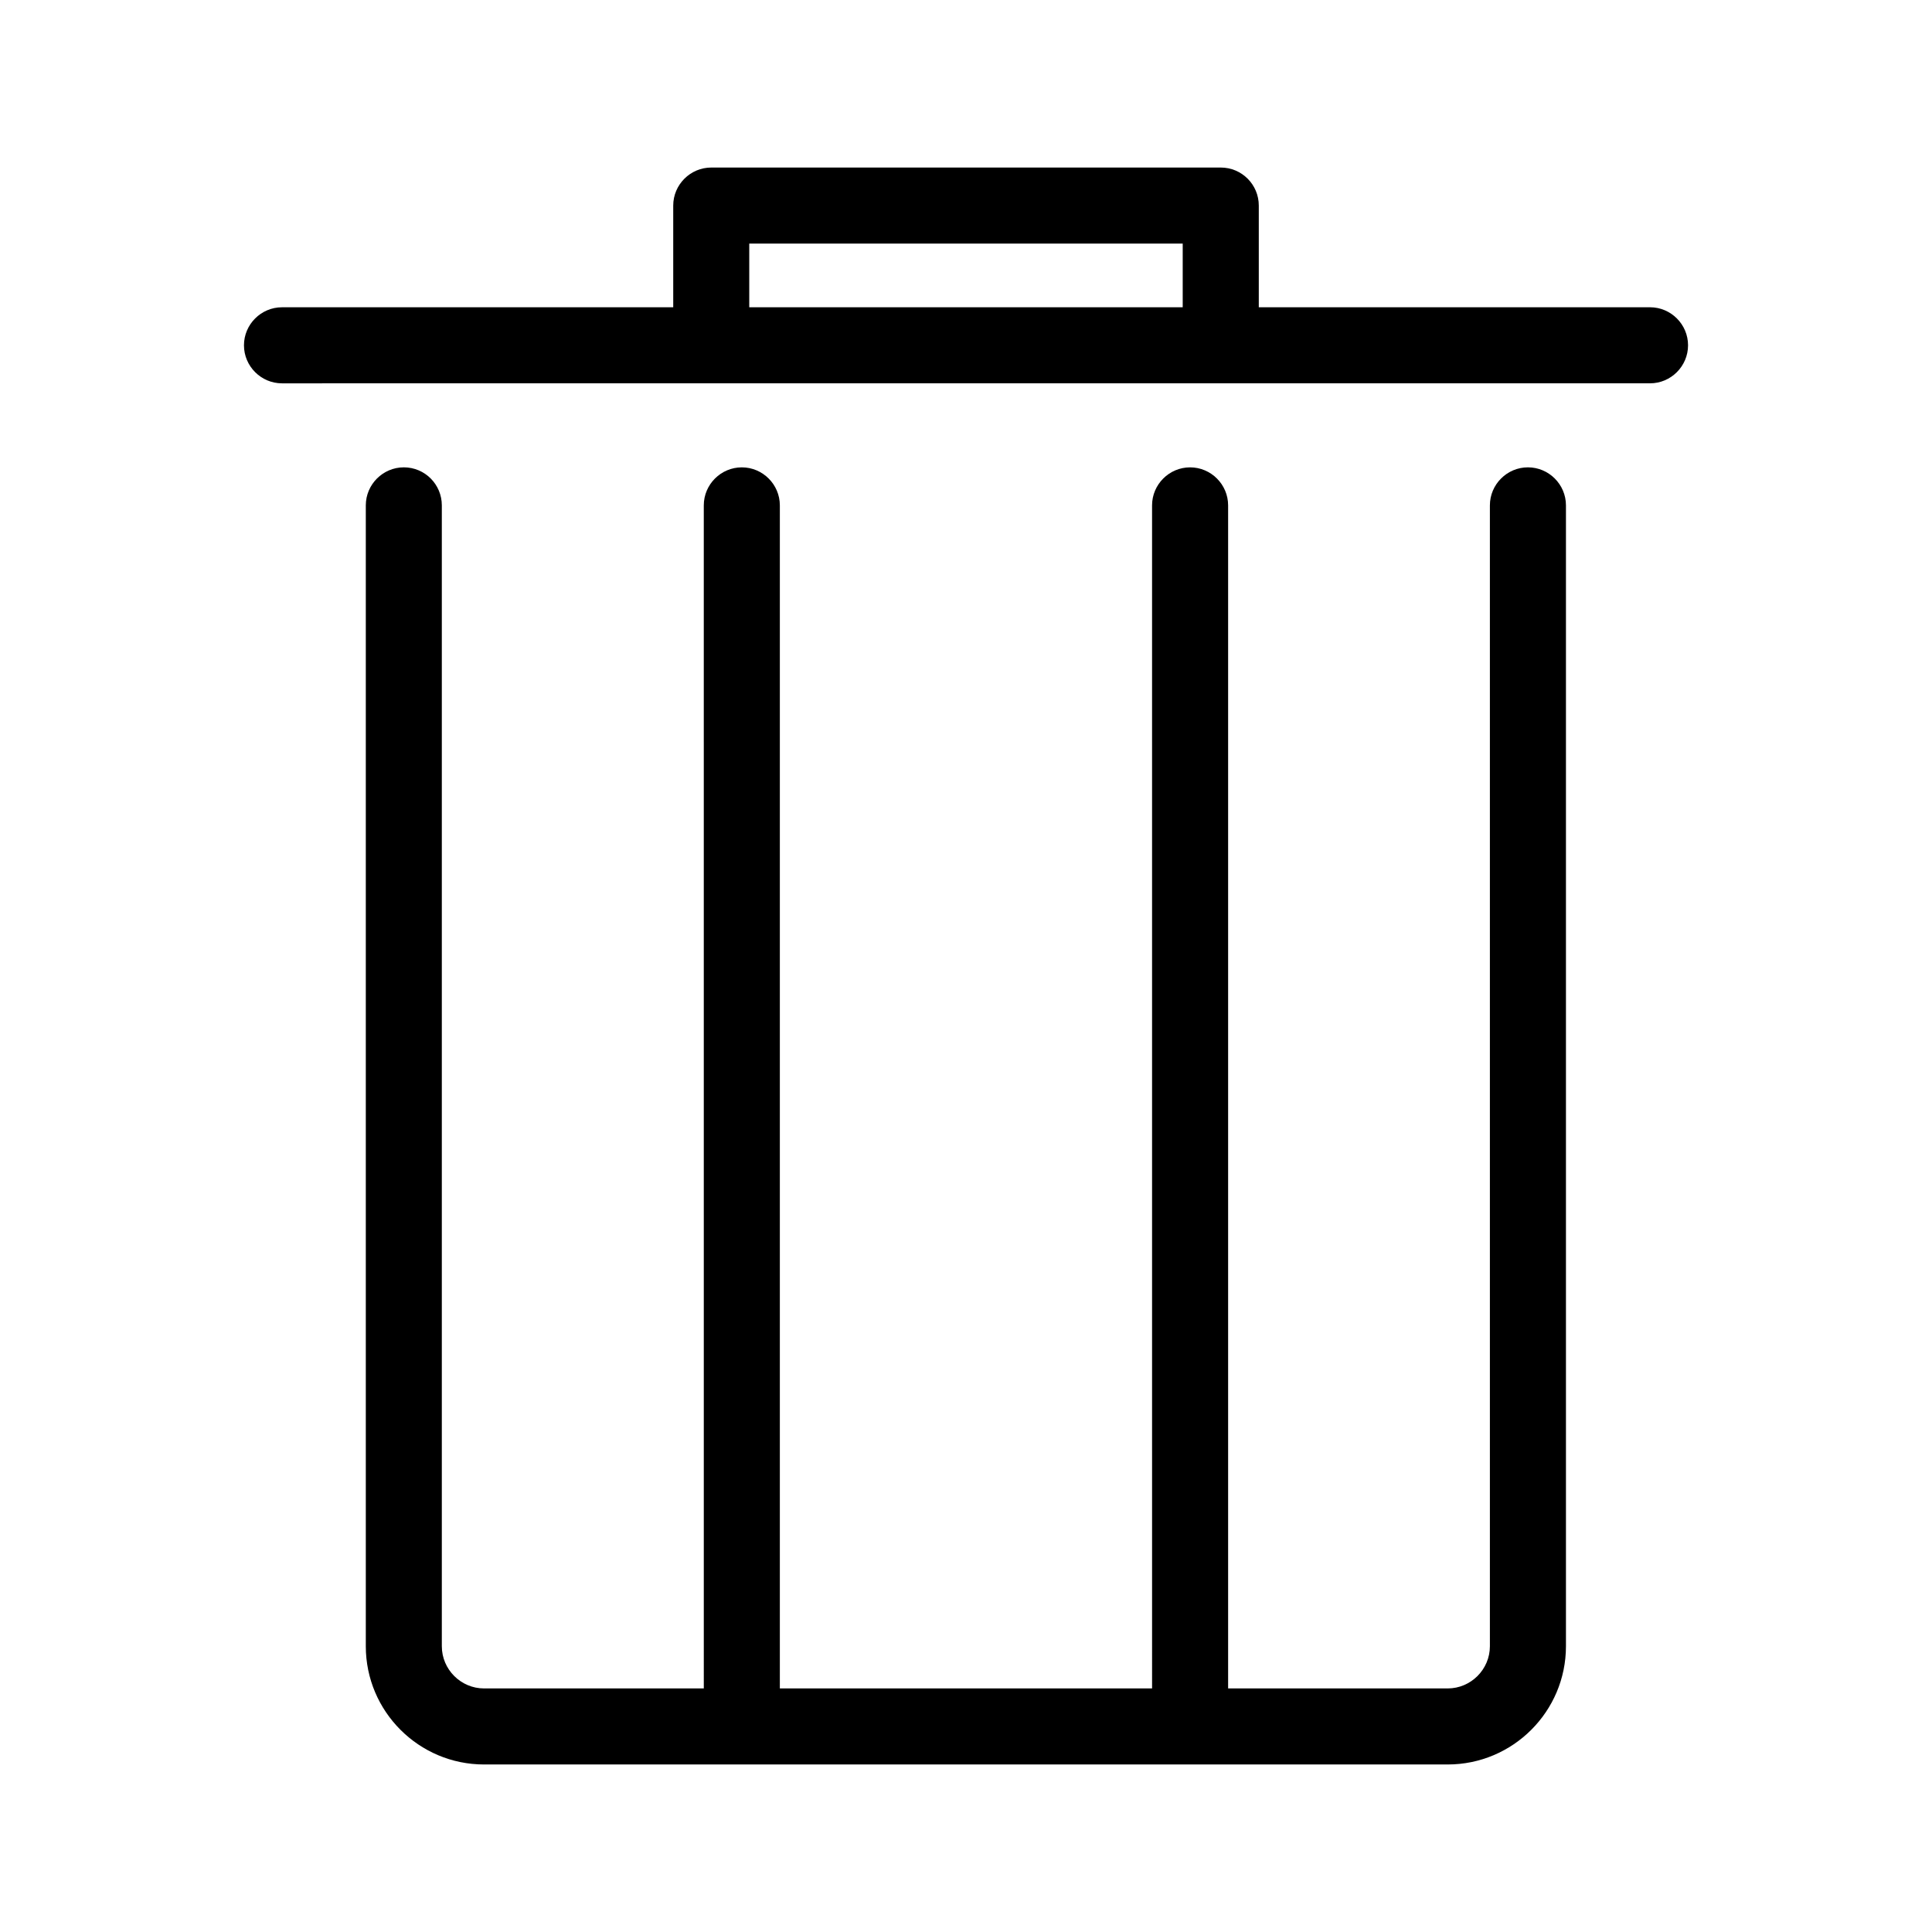 <?xml version="1.0" encoding="UTF-8"?>
<!-- Uploaded to: SVG Repo, www.svgrepo.com, Generator: SVG Repo Mixer Tools -->
<svg fill="#000000" width="800px" height="800px" version="1.1" viewBox="144 144 512 512" xmlns="http://www.w3.org/2000/svg">
 <g>
  <path d="m251.02 267.85c-5.543 0-10.078 4.535-10.078 10.078v302.34c0 17.281 14.055 31.336 31.336 31.336h255.38c17.281 0 31.336-14.055 31.336-31.336v-302.34c0-5.543-4.535-10.078-10.078-10.078s-10.078 4.535-10.078 10.078v302.34c0 6.144-5.039 11.184-11.184 11.184h-58.188v-313.52c0-5.543-4.535-10.078-10.078-10.078s-10.078 4.535-10.078 10.078l0.004 313.52h-98.645v-313.52c0-5.543-4.535-10.078-10.078-10.078-5.543 0-10.078 4.535-10.078 10.078l0.004 313.52h-58.242c-6.144 0-11.184-5.039-11.184-11.184v-302.34c0-5.543-4.484-10.078-10.074-10.078z"/>
  <path d="m467.51 188.4h-135.02c-5.543 0-10.078 4.535-10.078 10.078v26.953h-103.68c-5.543 0-10.078 4.535-10.078 10.078 0 5.543 4.535 10.078 10.078 10.078l113.76-0.004h248.78c5.543 0 10.078-4.535 10.078-10.078 0-5.543-4.535-10.078-10.078-10.078l-103.68 0.004v-26.953c0-5.543-4.484-10.078-10.078-10.078zm-124.95 37.031v-16.879h114.87v16.879z"/>
 </g>
</svg>